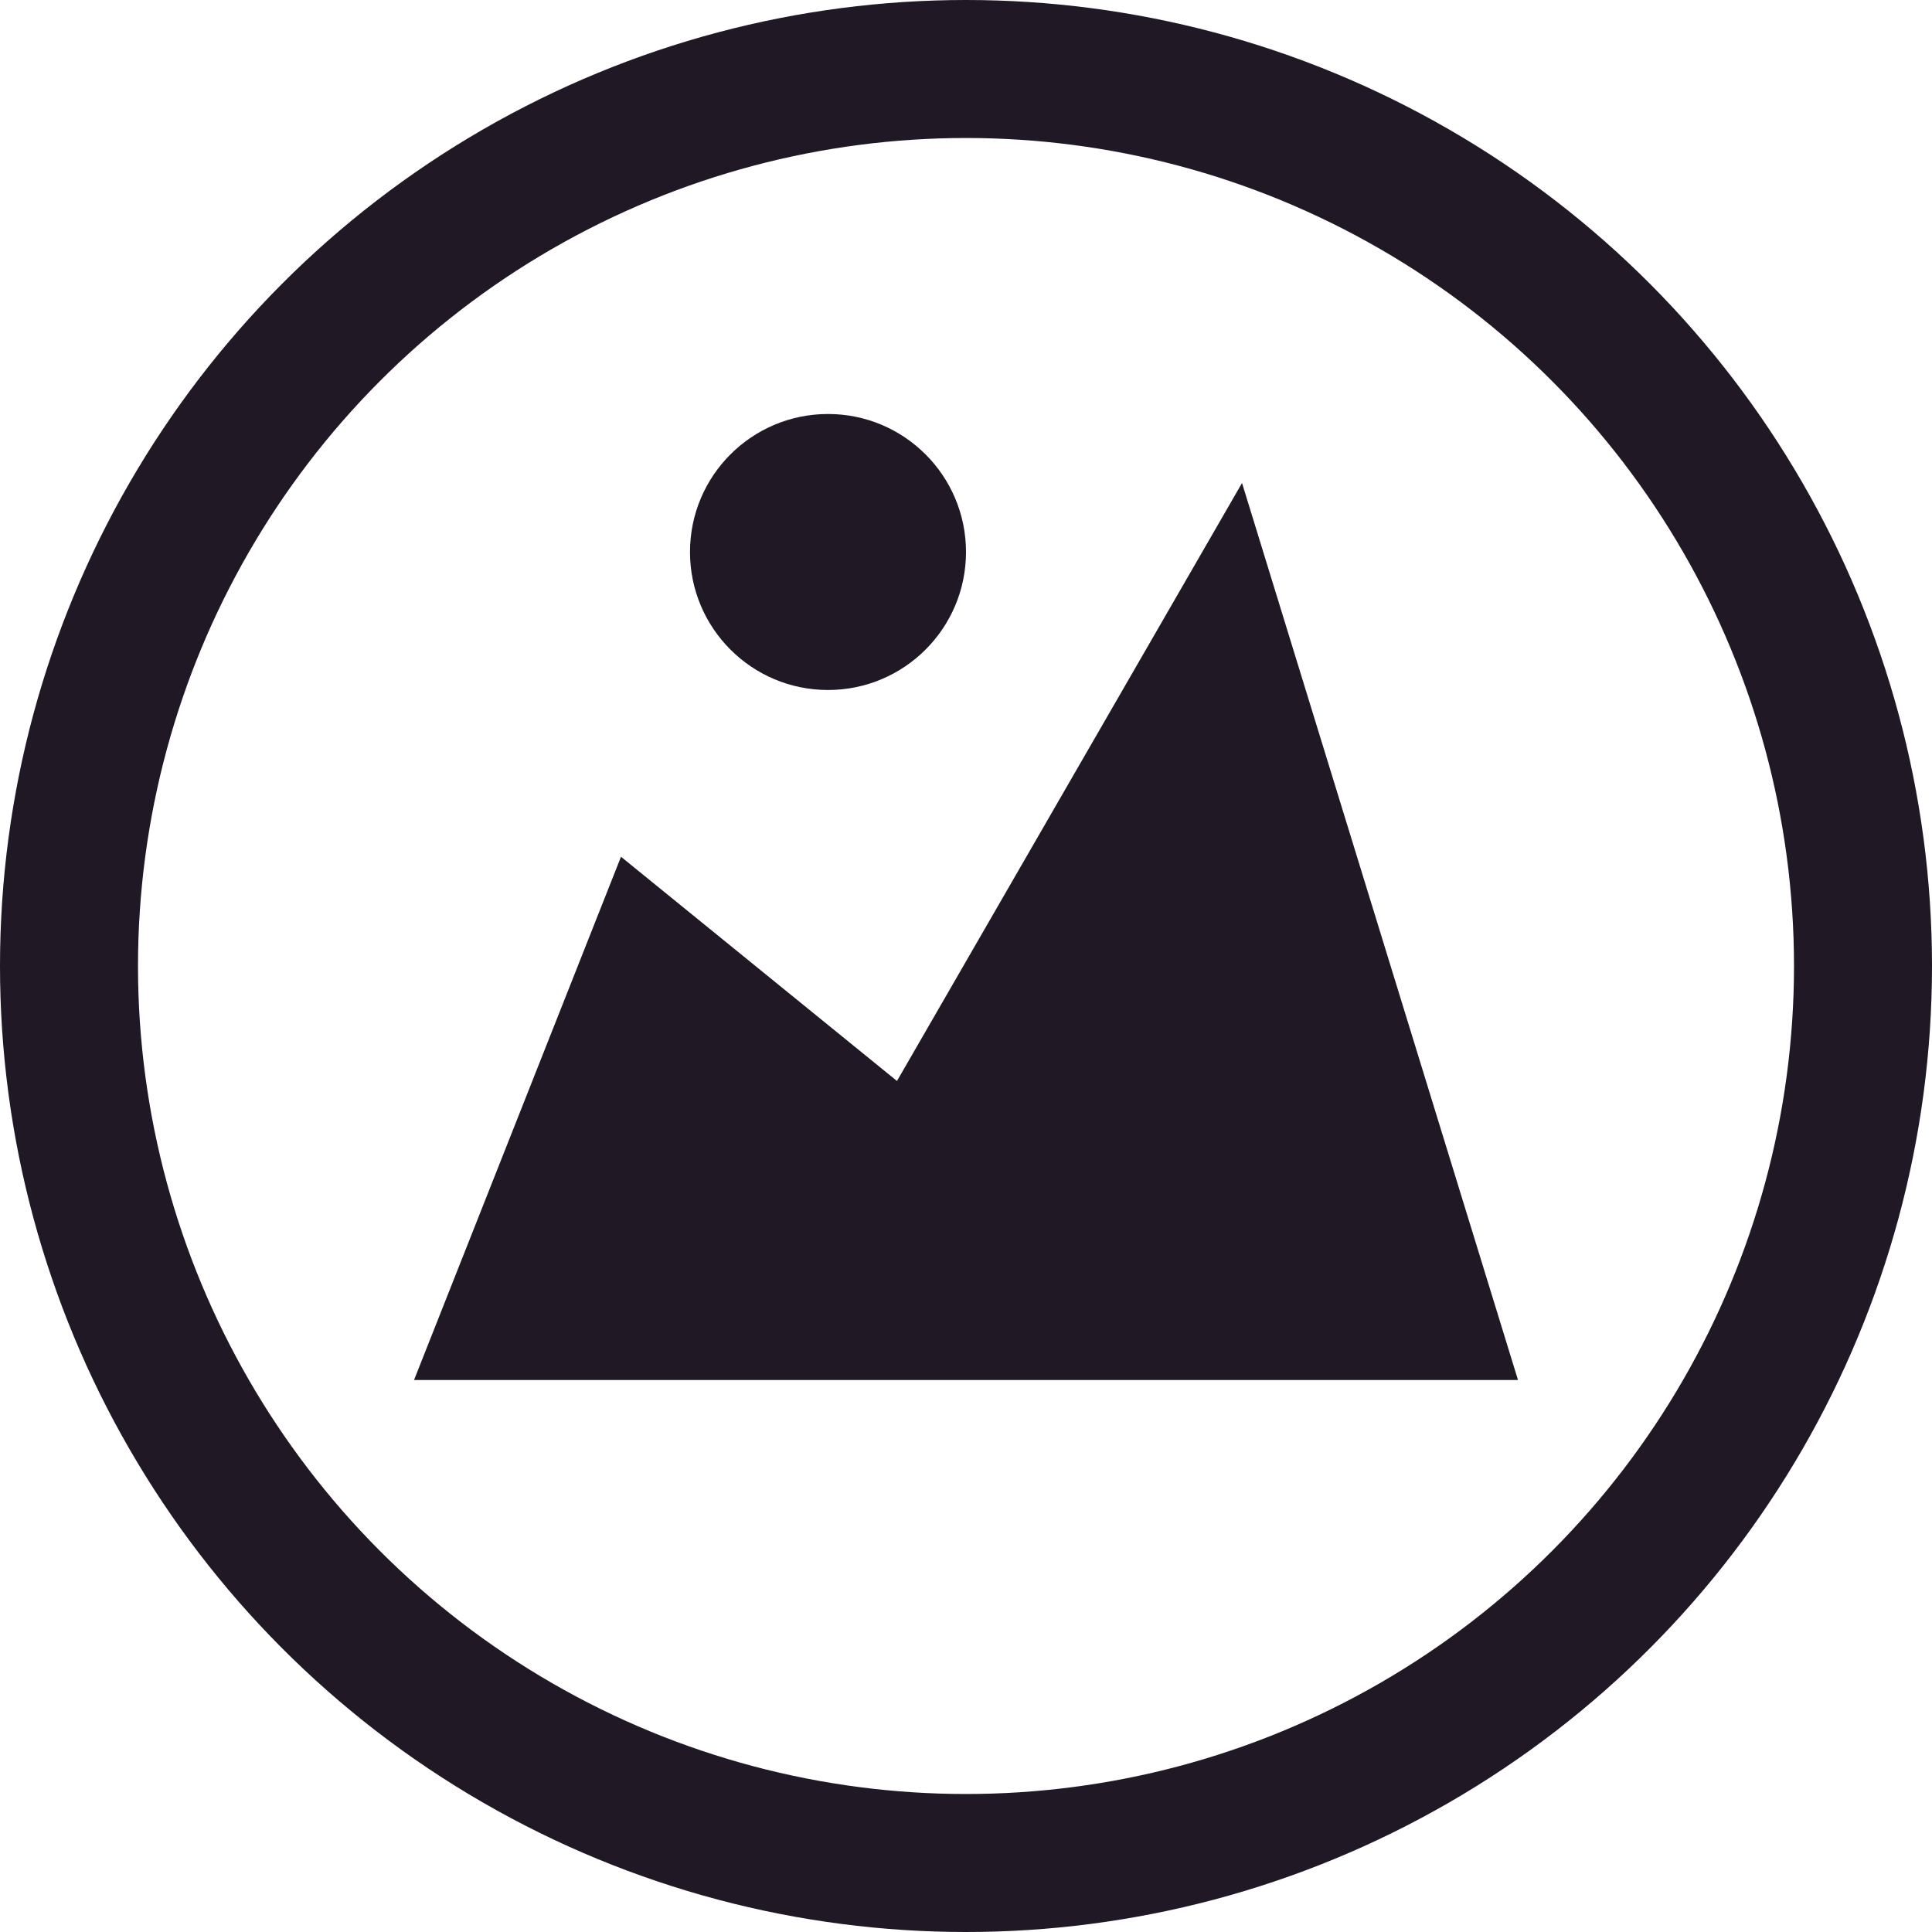 <svg width="28" height="28" viewBox="0 0 28 28" fill="none" xmlns="http://www.w3.org/2000/svg">
<circle cx="12" cy="8" r="2" fill="#201824"/>
<circle cx="14" cy="14" r="13" stroke="#201824" stroke-width="2"/>
<path d="M13.433 15.916L17.86 8.244L21.323 19.5H6.736L9.214 13.235L12.685 16.055L13.14 16.425L13.433 15.916Z" fill="#201824" stroke="#201824"/>
</svg>
